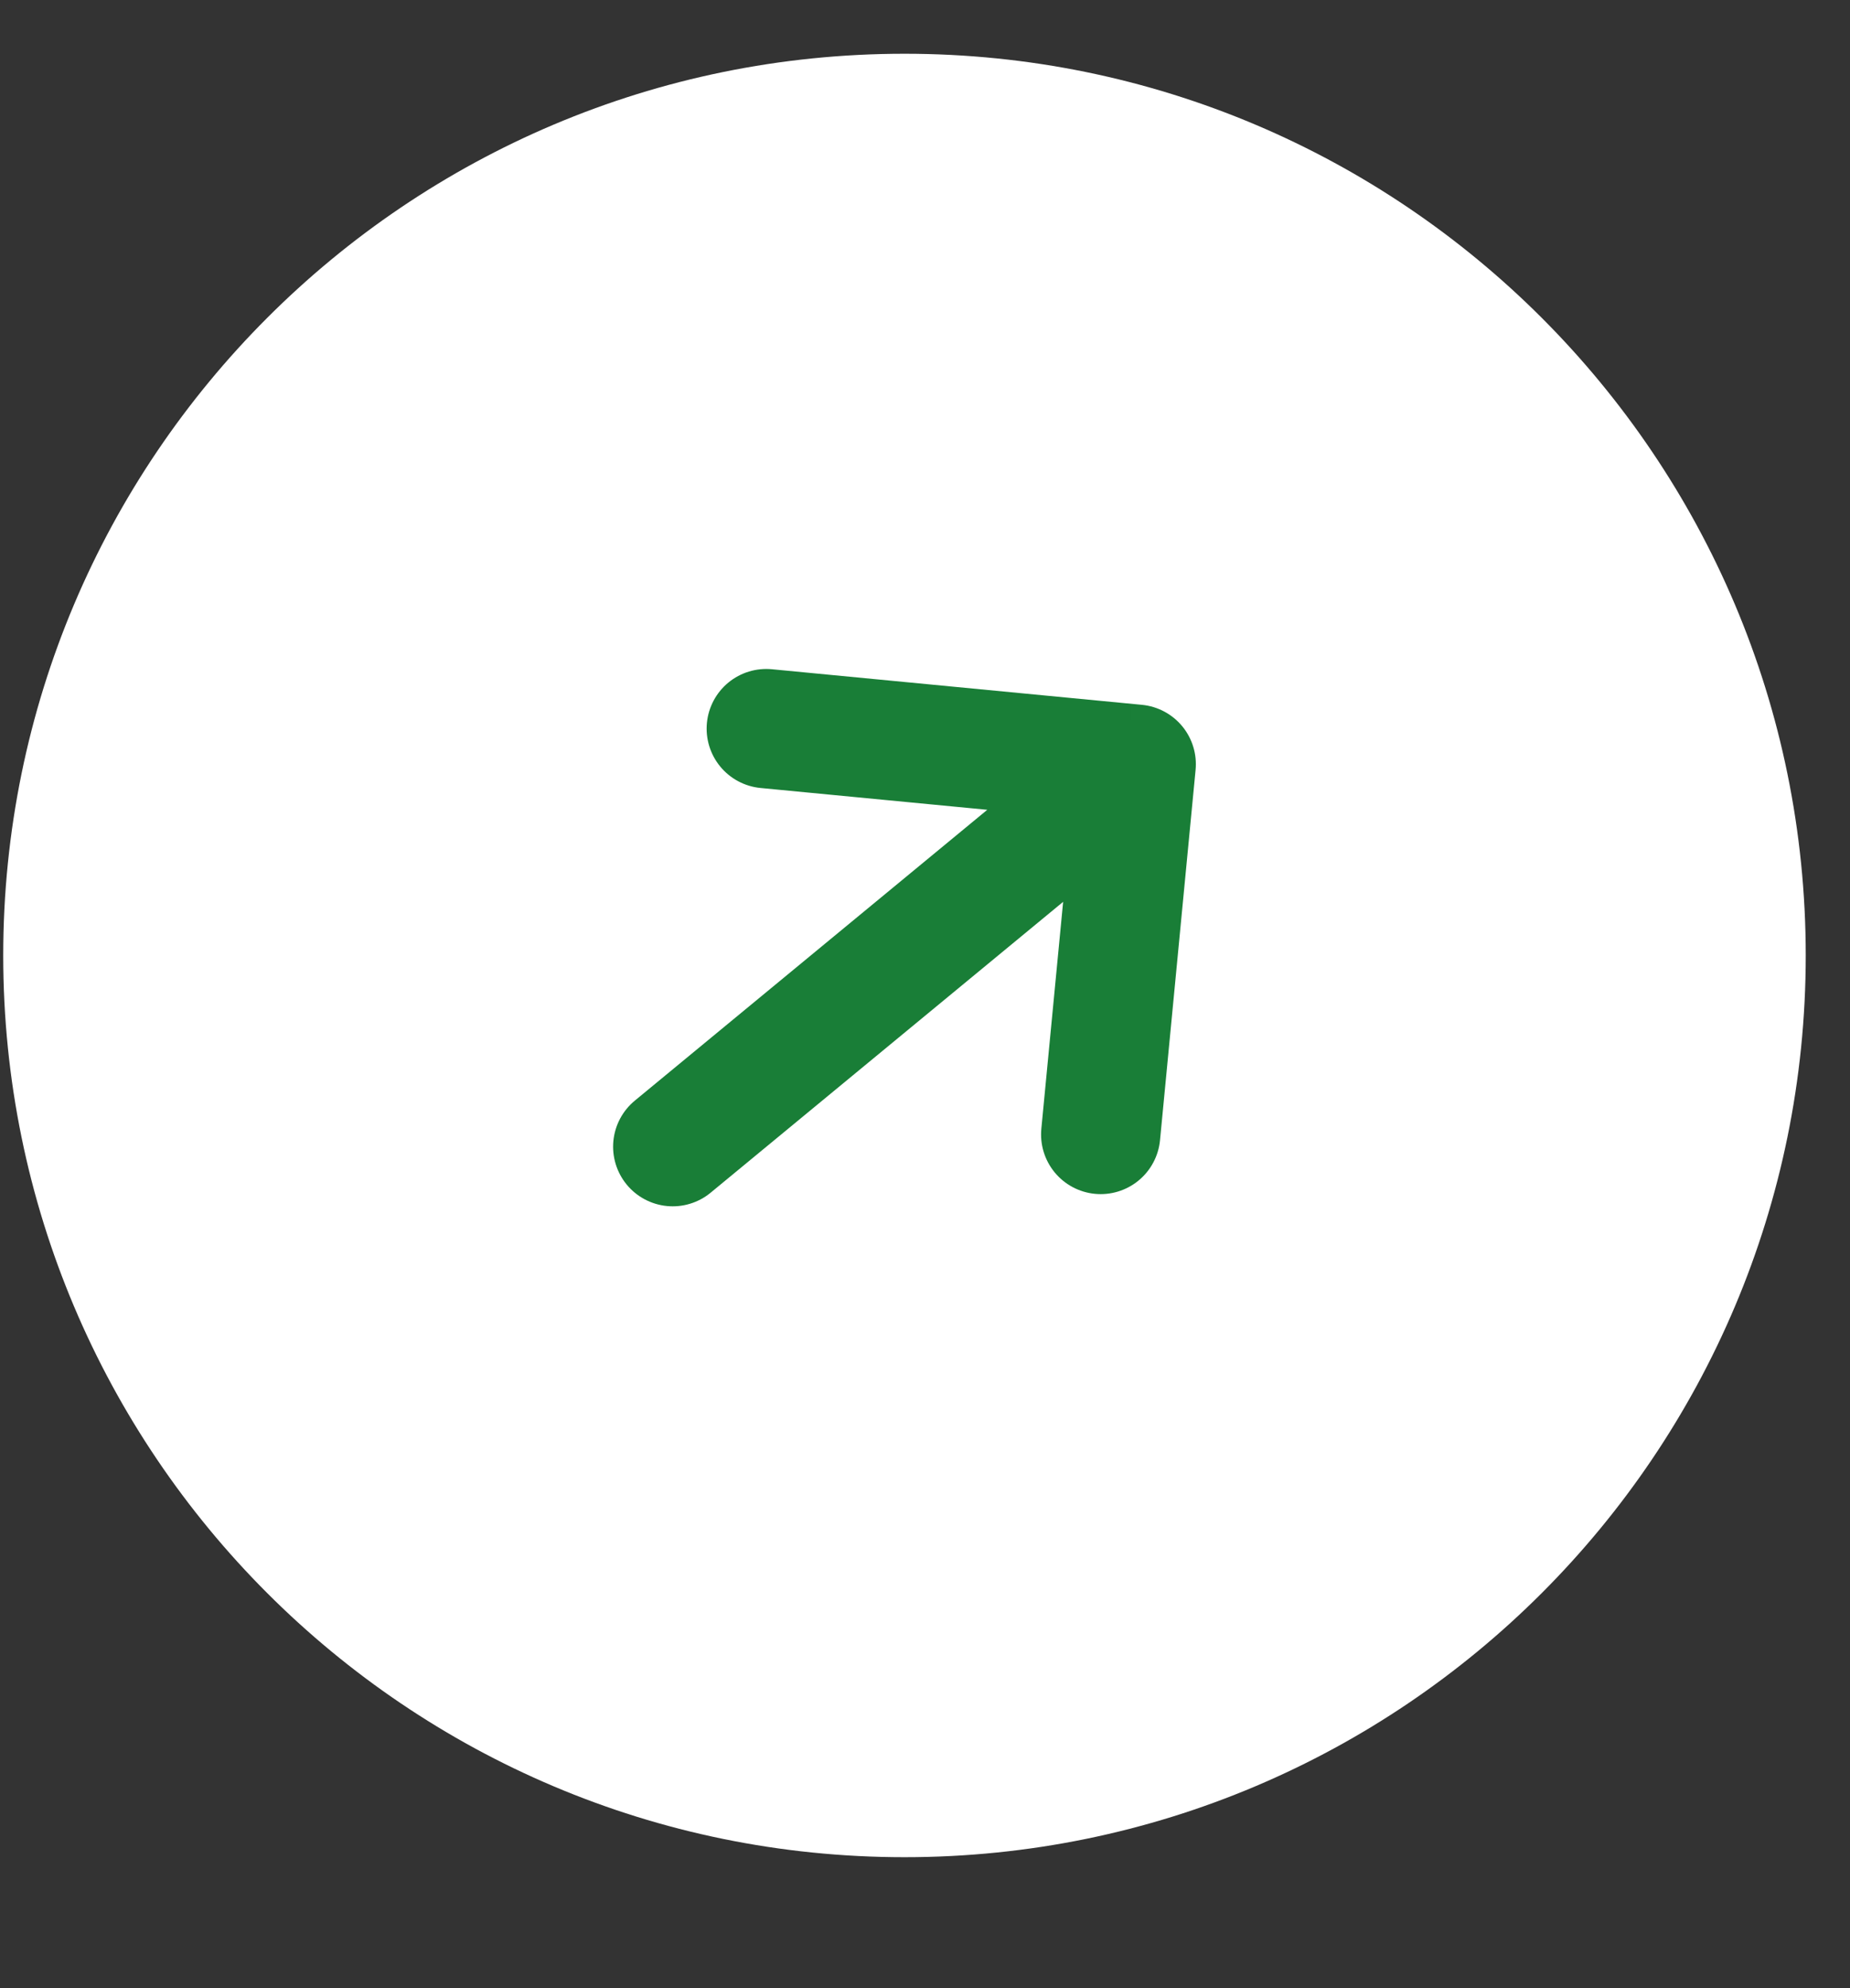 <svg width="27" height="29" viewBox="0 0 27 29" fill="none" xmlns="http://www.w3.org/2000/svg">
<rect x="0" y="0" width="27" height="29" fill="#333333" stroke="none"/>
<path d="M26.354 13.937C26.354 6.673 20.465 0.784 13.201 0.784C5.936 0.784 0.047 6.673 0.047 13.937C0.047 21.201 5.936 27.09 13.201 27.09C20.465 27.09 26.354 21.201 26.354 13.937Z" fill="white"/>
<mask id="mask0_103_29" style="mask-type:luminance" maskUnits="userSpaceOnUse" x="3" y="4" width="20" height="20">
<path d="M14.09 4.679L3.942 13.047L12.311 23.195L22.459 14.827L14.09 4.679Z" fill="white"/>
</mask>
<g mask="url(#mask0_103_29)">
<path d="M9.818 16.726L16.583 11.147M16.583 11.147L11.183 10.628M16.583 11.147L16.064 16.548" stroke="#197E37" stroke-width="1.74" stroke-linecap="round" stroke-linejoin="round"/>
</g>
</svg>
